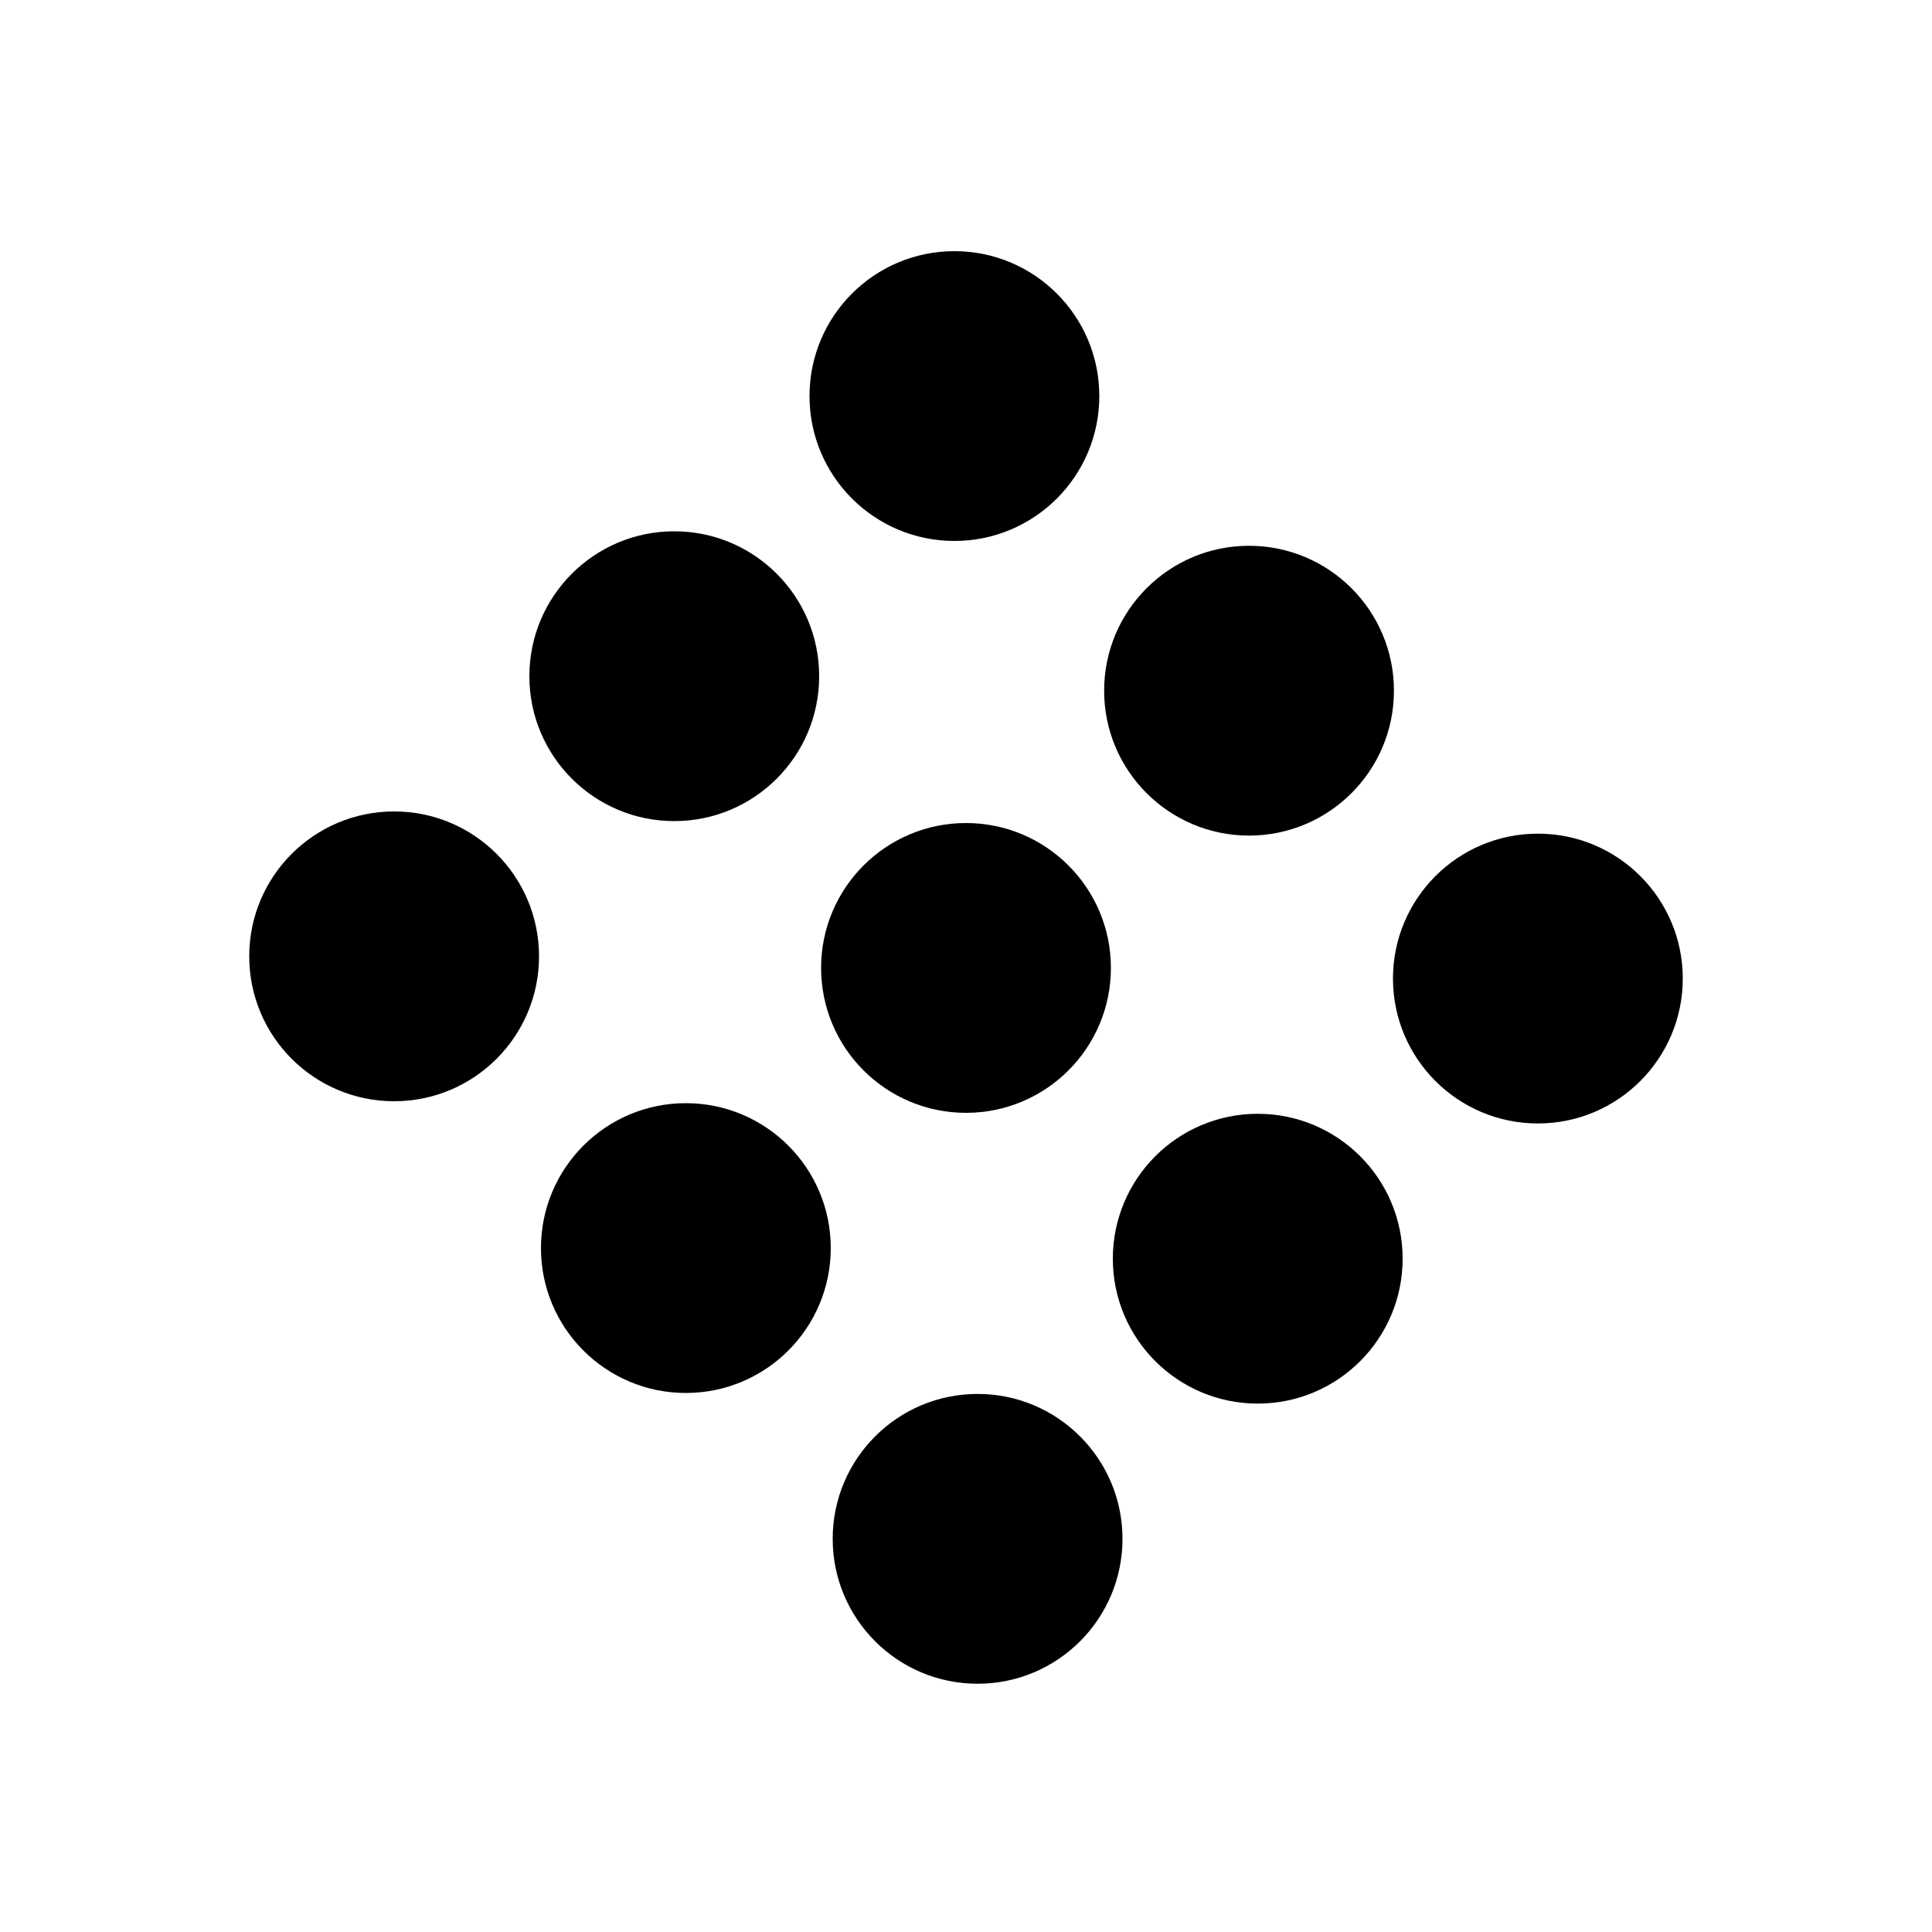 <?xml version="1.0" encoding="UTF-8"?>
<svg id="Layer_1" xmlns="http://www.w3.org/2000/svg" version="1.1" viewBox="0 0 200 200">
  <!-- Generator: Adobe Illustrator 29.8.2, SVG Export Plug-In . SVG Version: 2.1.1 Build 3)  -->
  <circle cx="129.3" cy="71.5" r="15"/>
  <circle cx="100" cy="100.2" r="15"/>
  <circle cx="69.8" cy="70" r="15"/>
  <circle cx="130.2" cy="130.3" r="15"/>
  <circle cx="98.8" cy="41" r="15"/>
  <circle cx="159.2" cy="101.3" r="15"/>
  <circle cx="40.8" cy="99" r="15"/>
  <circle cx="101.2" cy="159.3" r="15"/>
  <circle cx="71" cy="129.2" r="15"/>
</svg>